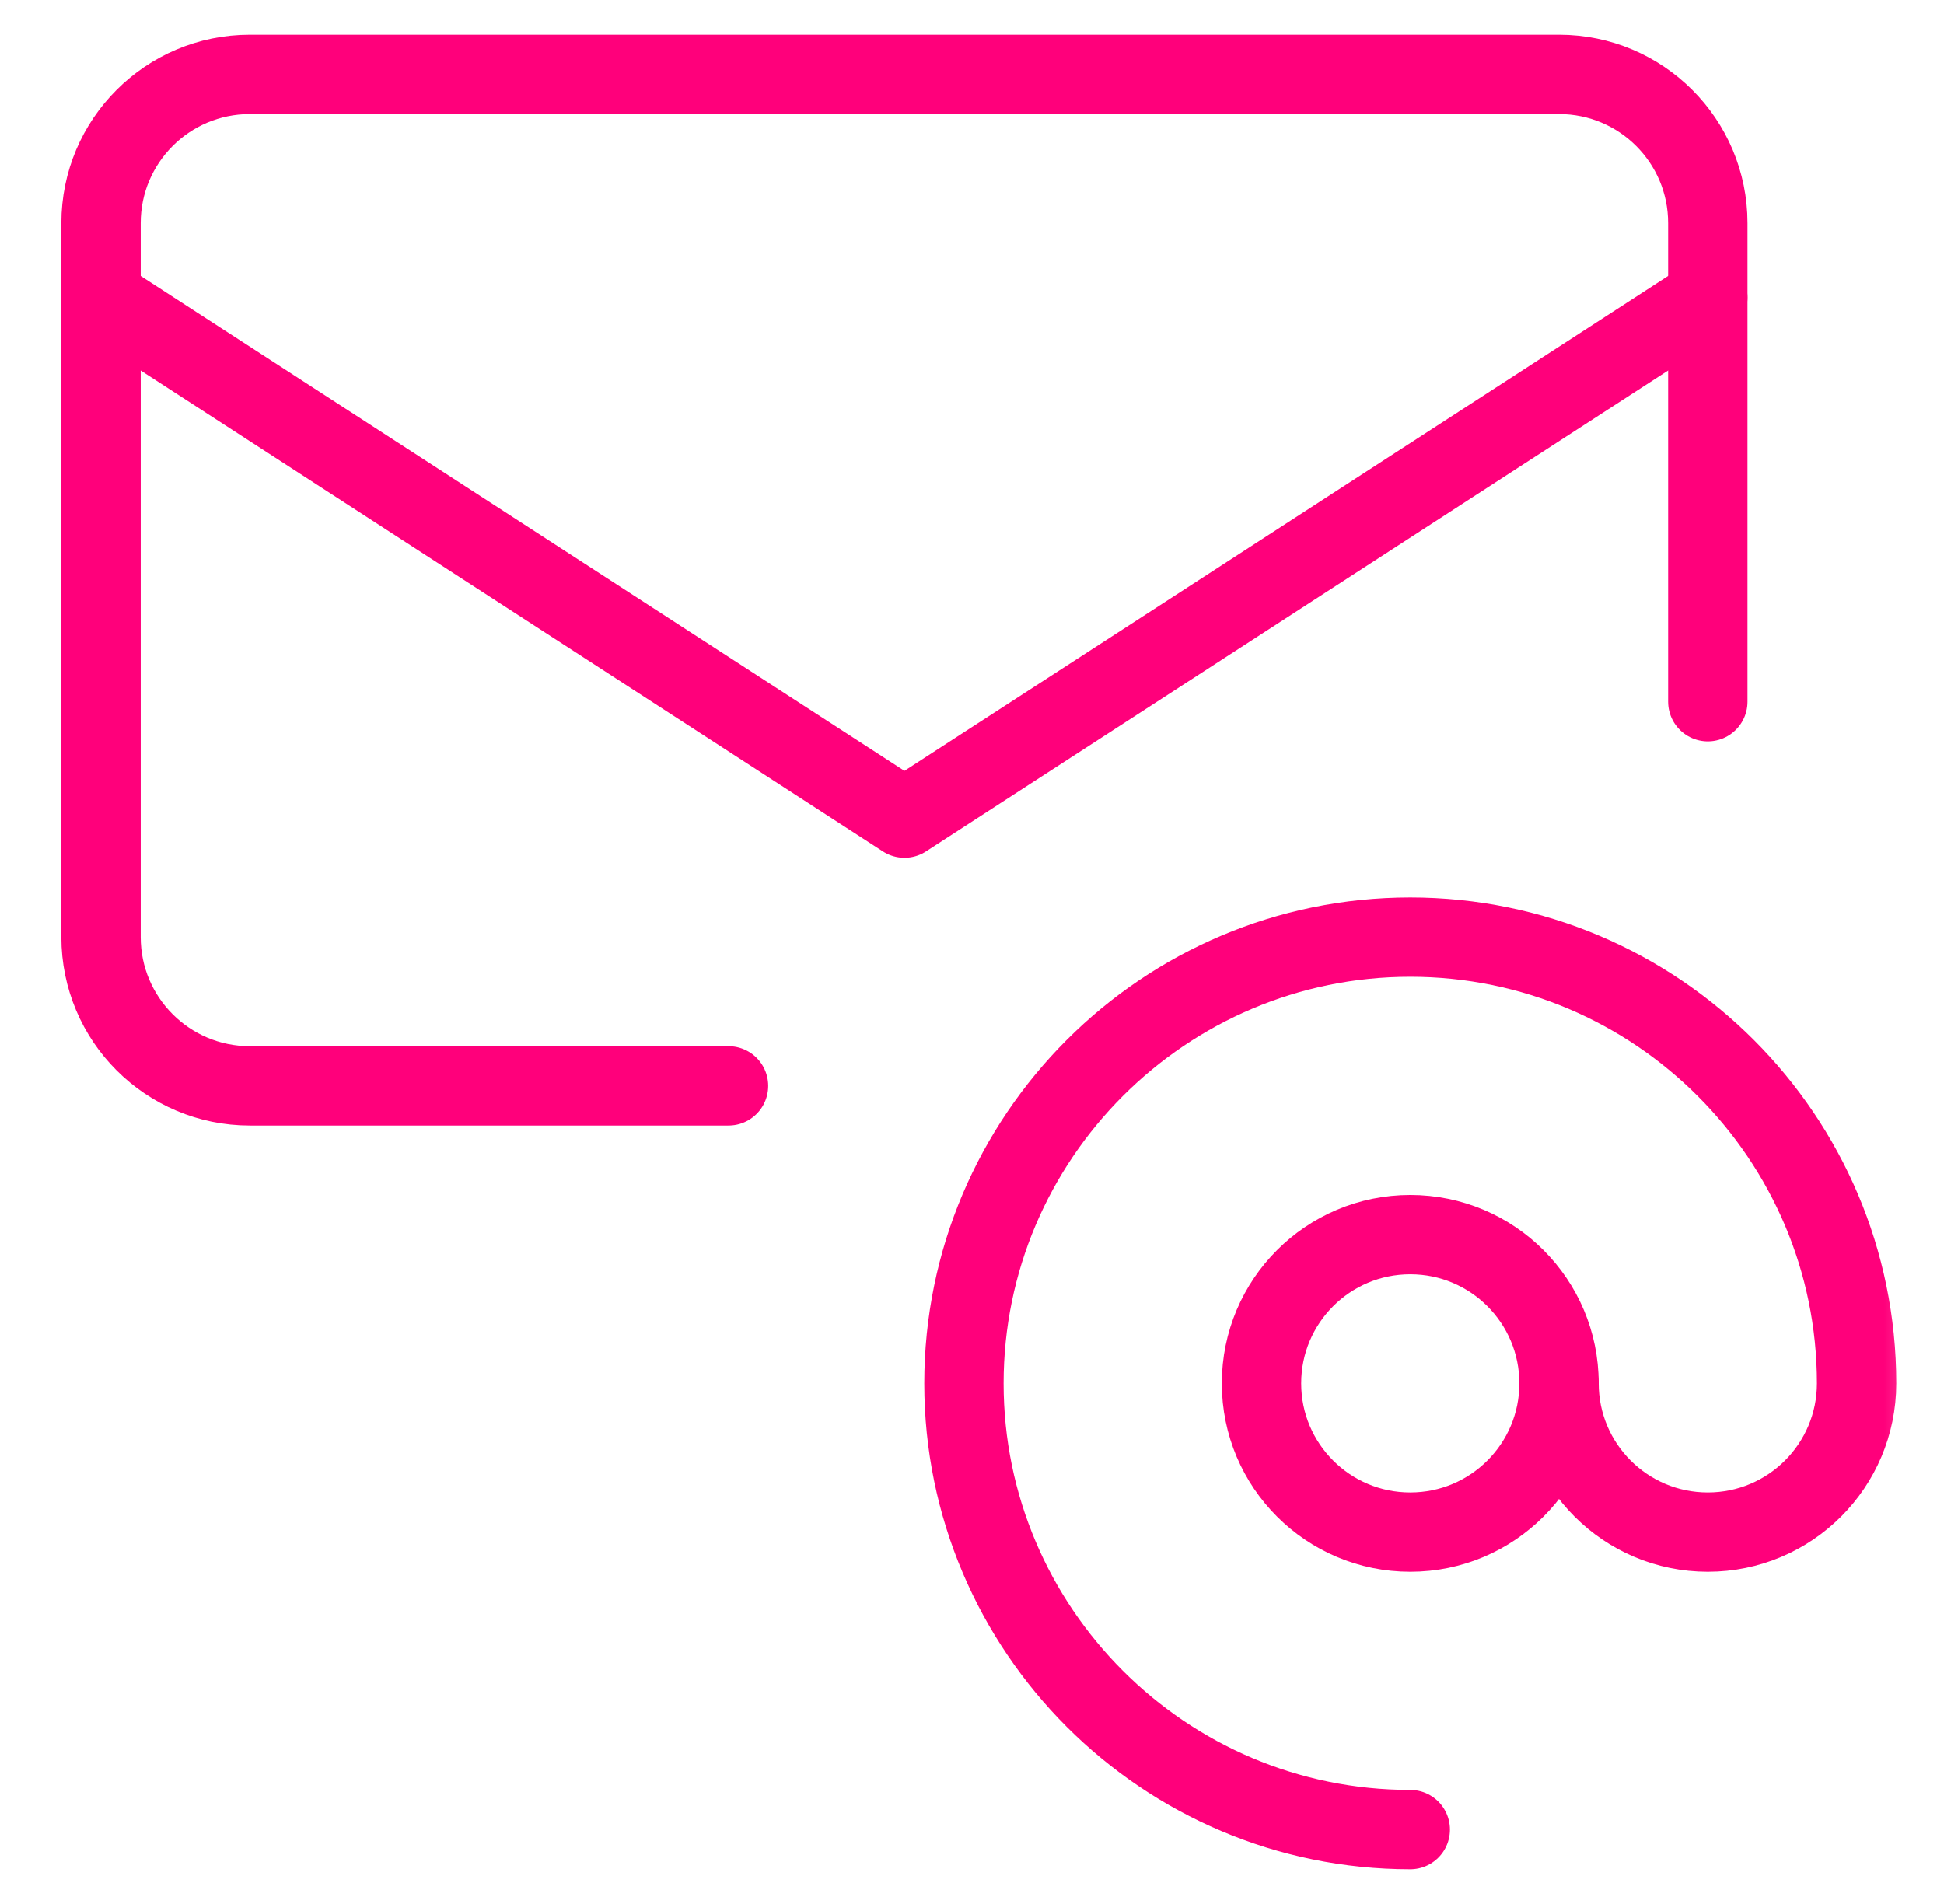 <svg width="49" height="48" viewBox="0 0 49 48" fill="none" xmlns="http://www.w3.org/2000/svg">
<mask id="mask0_16062_13803" style="mask-type:luminance" maskUnits="userSpaceOnUse" x="0" y="0" width="49" height="48">
<path d="M0.672 3.8147e-06H48.672V48H0.672V3.8147e-06Z" fill="white"/>
</mask>
<g mask="url(#mask0_16062_13803)">
<path d="M18.363 27.375H6.297C4.226 27.375 2.547 25.696 2.547 23.625V5.625C2.547 3.554 4.226 1.875 6.297 1.875H39.297C41.368 1.875 43.047 3.554 43.047 5.625V17.691" stroke="#FF007B" stroke-width="2" stroke-miterlimit="10" stroke-linecap="round" stroke-linejoin="round"/>
<path d="M39.297 34.875C39.297 36.946 37.618 38.625 35.547 38.625C33.476 38.625 31.797 36.946 31.797 34.875C31.797 32.804 33.476 31.125 35.547 31.125C37.618 31.125 39.297 32.804 39.297 34.875Z" stroke="#FF007B" stroke-width="2" stroke-miterlimit="10" stroke-linecap="round" stroke-linejoin="round"/>
<path d="M35.547 46.125C29.343 46.125 24.297 41.079 24.297 34.875C24.297 28.671 29.343 23.625 35.547 23.625C41.751 23.625 46.797 28.671 46.797 34.875C46.797 36.946 45.118 38.625 43.047 38.625C40.976 38.625 39.297 36.946 39.297 34.875" stroke="#FF007B" stroke-width="2" stroke-miterlimit="10" stroke-linecap="round" stroke-linejoin="round"/>
<path d="M2.547 7.5L22.797 20.625L43.047 7.5" stroke="#FF007B" stroke-width="2" stroke-miterlimit="10" stroke-linecap="round" stroke-linejoin="round"/>
</g>
</svg>
